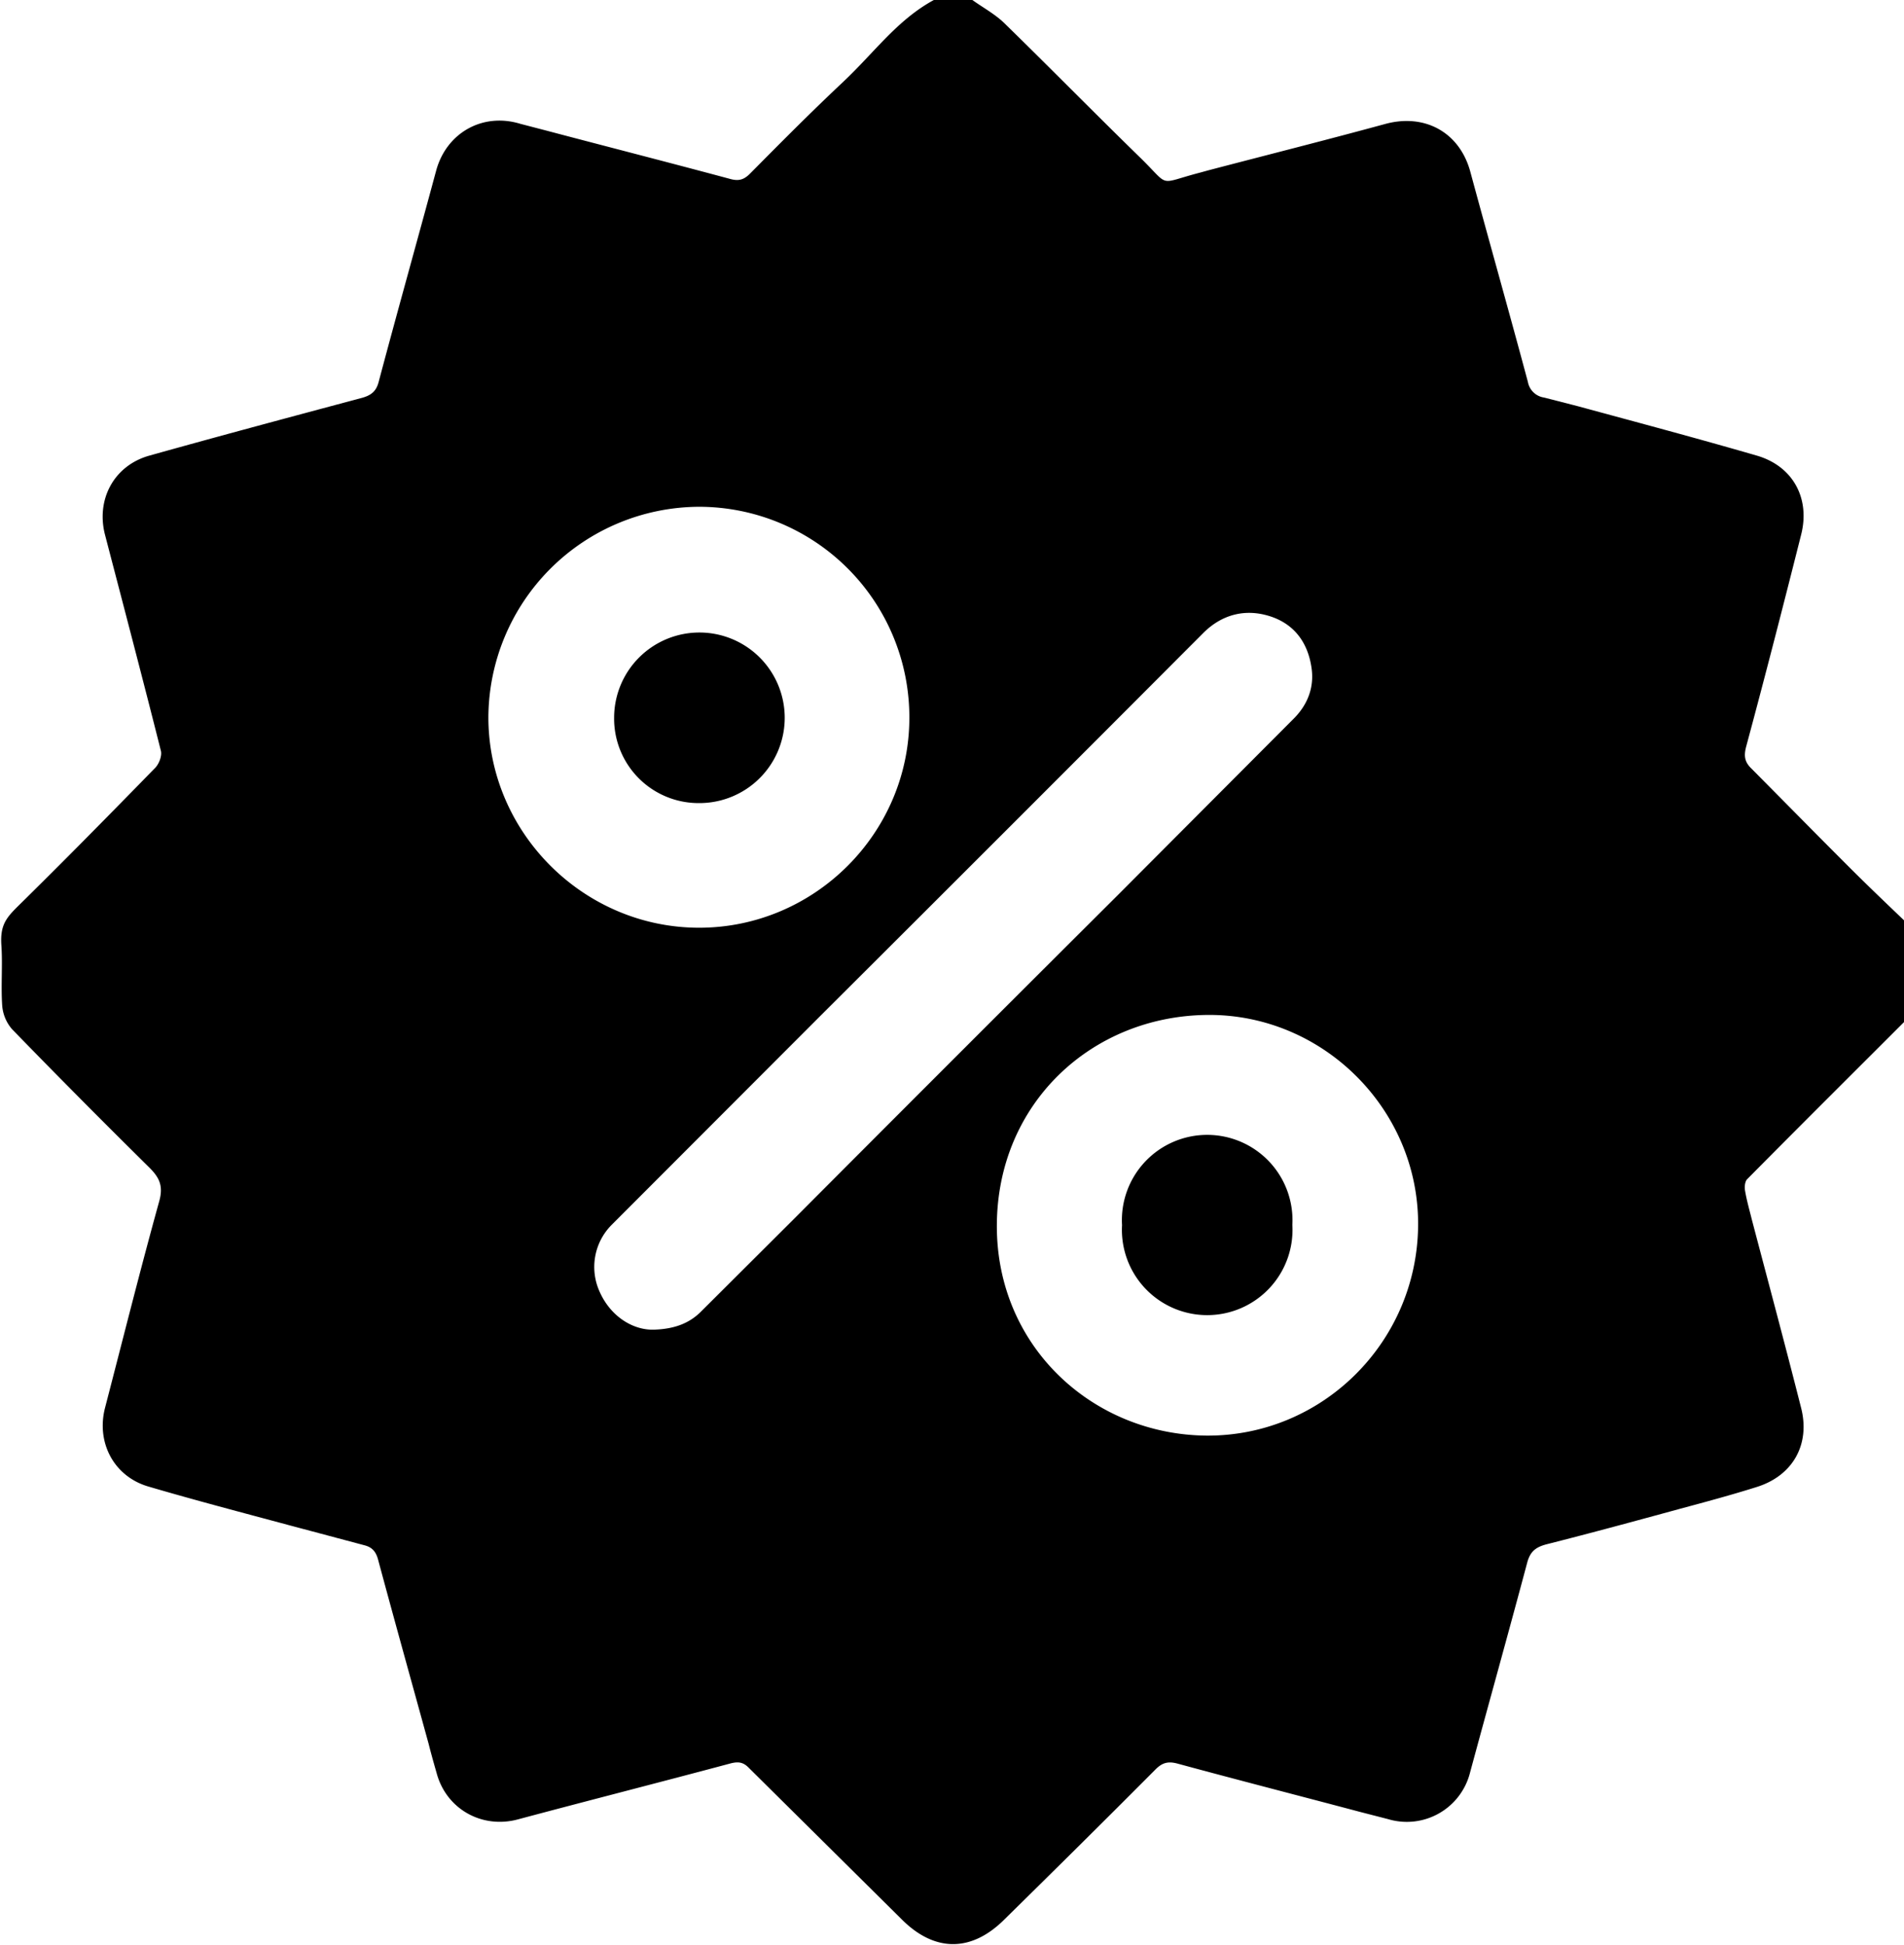 <?xml version="1.0" encoding="UTF-8"?> <svg xmlns="http://www.w3.org/2000/svg" id="Слой_1" data-name="Слой 1" viewBox="0 0 692 707"><path d="M339.4,0h14c3.9,2.8,8.2,5.1,11.6,8.4,16.4,16,32.5,32.4,48.9,48.4,11.9,11.5,6.2,10.1,22.4,5.9l2.9-.8c21.4-5.6,42.8-11,64.1-16.8,14.4-4,27.2,2.9,31.1,17.4,6.9,25.5,14.1,50.9,20.9,76.3a7,7,0,0,0,5.9,5.7l12.1,3.1c21.7,5.9,43.5,11.7,65.2,18,13.1,3.8,19.5,15.5,16.1,28.8-6.5,25.8-13.1,51.5-20,77.1-.9,3.5-.4,5.6,2,7.9,11.7,11.8,23.3,23.6,35.1,35.4,6.7,6.7,13.5,13.2,20.3,19.7v37c-19,19-38.1,38-57,57.1-.8.8-1,2.7-.8,4,.6,3.6,1.6,7.1,2.5,10.7,6,22.8,12.1,45.5,17.9,68.4,3.4,13.3-3,24.7-16.2,28.8-9.2,2.9-18.5,5.4-27.8,7.9-16.1,4.4-32.3,8.8-48.5,12.9-3.8,1-5.9,2.5-7,6.5-6.8,25.5-13.9,50.9-20.8,76.4a23.7,23.7,0,0,1-29.8,17l-10.1-2.6C472.2,652.7,450,647,427.9,641c-3.4-.9-5.5-.3-7.9,2.1-18.3,18.4-36.7,36.6-55.2,54.8-11.9,11.7-25.1,11.6-36.9-.1l-55.6-55.1c-2-2.1-3.7-2.5-6.6-1.8-25.8,6.9-51.7,13.5-77.5,20.4-13.1,3.5-26-3.8-29.5-16.8-1-3.5-2-7-2.9-10.6-6.1-22.2-12.3-44.4-18.3-66.7-.7-2.8-1.9-4.7-4.9-5.5l-27.4-7.3c-17.1-4.6-34.3-9.1-51.3-14.1-12.6-3.7-19-16.1-15.7-28.7,6.5-25,12.8-50.2,19.7-75.1,1.5-5.5,0-8.5-3.6-12.1-16.8-16.6-33.4-33.3-49.9-50.3a14.8,14.8,0,0,1-3.6-8.6c-.5-7.3.2-14.7-.3-21.9s1.7-9.9,5.8-14c16.8-16.5,33.4-33.4,49.9-50.3,1.5-1.4,2.7-4.4,2.3-6.3-6.6-26.2-13.5-52.4-20.3-78.5-3.4-12.9,3.2-25.3,16.1-28.9,25.7-7.2,51.5-14.1,77.3-21,3.2-.9,5.1-2.3,6-5.7,6.8-25.6,14-51.2,20.9-76.8,3.7-13.8,16.9-21.3,30.6-17.1l9.6,2.5c22.3,5.9,44.6,11.6,66.9,17.6,3.1.8,4.9.1,7-2,11.1-11.2,22.2-22.4,33.7-33.2S326,7.3,339.4,0Zm-102,483.3c7.7-.2,13.2-2.3,17.6-6.8l33.1-33q58.9-59.1,118-118L470.4,261c5-5.1,7.4-11.5,6.2-18.7-1.4-8.9-6.3-15.5-15-18.3s-17.3-.9-24.3,6.1Q367.6,300,297.6,369.8l-75.3,75.4a21.7,21.7,0,0,0-4.5,24C221.6,478.1,229.6,483.4,237.4,483.3Zm16.7-299.1a76.9,76.9,0,0,0-76.6,76.5c0,41.9,34.6,76.5,76.6,76.5s76.5-34.5,76.4-76.5A76.5,76.5,0,0,0,254.1,184.2ZM438.6,521.8c41.9.2,76.3-33.8,76.8-76.1s-34.5-77.2-76.6-76.8-76.3,32.2-76.5,76.4S397.3,521.5,438.6,521.8Z"></path><path d="M223.2,260.9a31,31,0,1,1,31,31A30.7,30.7,0,0,1,223.2,260.9Z"></path><path d="M469.7,445.2a31,31,0,1,1-61.9.1,31,31,0,1,1,61.9-.1Z"></path></svg> 